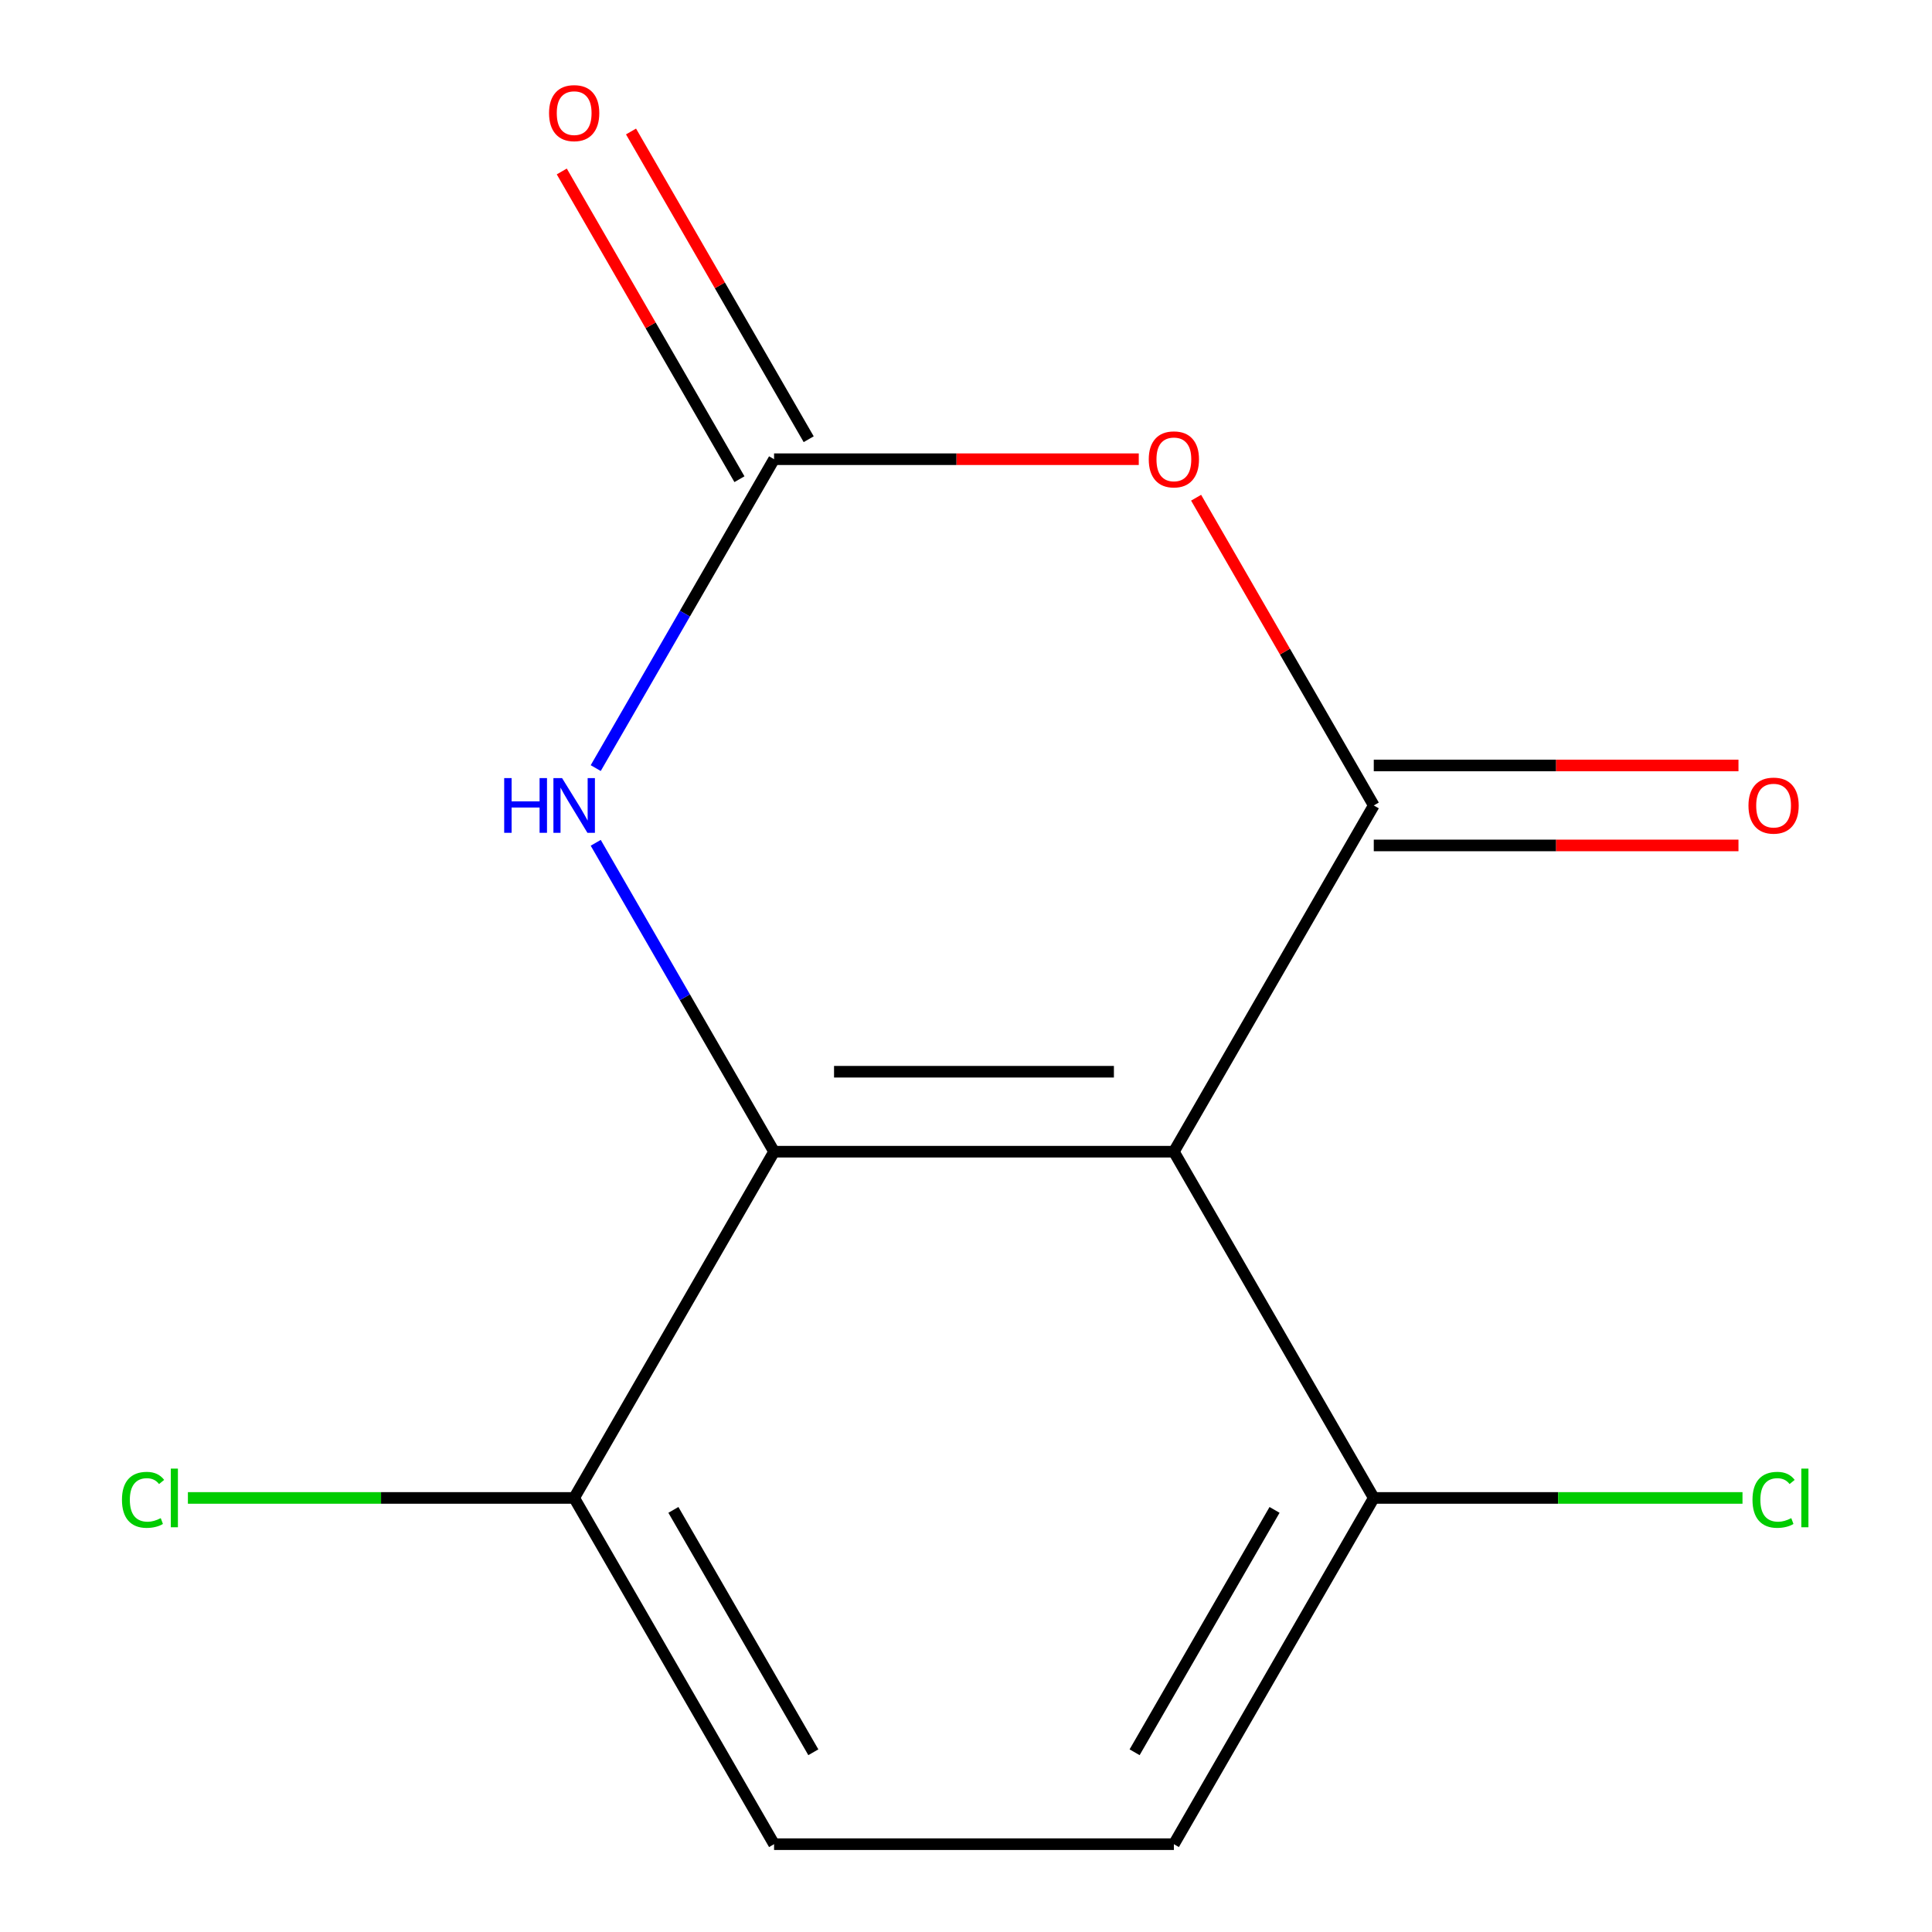 <?xml version='1.0' encoding='iso-8859-1'?>
<svg version='1.1' baseProfile='full'
              xmlns='http://www.w3.org/2000/svg'
                      xmlns:rdkit='http://www.rdkit.org/xml'
                      xmlns:xlink='http://www.w3.org/1999/xlink'
                  xml:space='preserve'
width='1000px' height='1000px' viewBox='0 0 1000 1000'>
<!-- END OF HEADER -->
<rect style='opacity:1.0;fill:#FFFFFF;stroke:none' width='1000' height='1000' x='0' y='0'> </rect>
<path class='bond-0' d='M 711.066,416.9 L 607.596,596.115' style='fill:none;fill-rule:evenodd;stroke:#000000;stroke-width:6px;stroke-linecap:butt;stroke-linejoin:miter;stroke-opacity:1' />
<path class='bond-1' d='M 711.066,416.9 L 665.086,337.259' style='fill:none;fill-rule:evenodd;stroke:#000000;stroke-width:6px;stroke-linecap:butt;stroke-linejoin:miter;stroke-opacity:1' />
<path class='bond-1' d='M 665.086,337.259 L 619.105,257.619' style='fill:none;fill-rule:evenodd;stroke:#FF0000;stroke-width:6px;stroke-linecap:butt;stroke-linejoin:miter;stroke-opacity:1' />
<path class='bond-7' d='M 711.066,437.594 L 805.449,437.594' style='fill:none;fill-rule:evenodd;stroke:#000000;stroke-width:6px;stroke-linecap:butt;stroke-linejoin:miter;stroke-opacity:1' />
<path class='bond-7' d='M 805.449,437.594 L 899.832,437.594' style='fill:none;fill-rule:evenodd;stroke:#FF0000;stroke-width:6px;stroke-linecap:butt;stroke-linejoin:miter;stroke-opacity:1' />
<path class='bond-7' d='M 711.066,396.206 L 805.449,396.206' style='fill:none;fill-rule:evenodd;stroke:#000000;stroke-width:6px;stroke-linecap:butt;stroke-linejoin:miter;stroke-opacity:1' />
<path class='bond-7' d='M 805.449,396.206 L 899.832,396.206' style='fill:none;fill-rule:evenodd;stroke:#FF0000;stroke-width:6px;stroke-linecap:butt;stroke-linejoin:miter;stroke-opacity:1' />
<path class='bond-2' d='M 607.596,596.115 L 400.657,596.115' style='fill:none;fill-rule:evenodd;stroke:#000000;stroke-width:6px;stroke-linecap:butt;stroke-linejoin:miter;stroke-opacity:1' />
<path class='bond-2' d='M 576.555,554.727 L 431.698,554.727' style='fill:none;fill-rule:evenodd;stroke:#000000;stroke-width:6px;stroke-linecap:butt;stroke-linejoin:miter;stroke-opacity:1' />
<path class='bond-5' d='M 607.596,596.115 L 711.066,775.33' style='fill:none;fill-rule:evenodd;stroke:#000000;stroke-width:6px;stroke-linecap:butt;stroke-linejoin:miter;stroke-opacity:1' />
<path class='bond-3' d='M 589.423,237.685 L 495.04,237.685' style='fill:none;fill-rule:evenodd;stroke:#FF0000;stroke-width:6px;stroke-linecap:butt;stroke-linejoin:miter;stroke-opacity:1' />
<path class='bond-3' d='M 495.04,237.685 L 400.657,237.685' style='fill:none;fill-rule:evenodd;stroke:#000000;stroke-width:6px;stroke-linecap:butt;stroke-linejoin:miter;stroke-opacity:1' />
<path class='bond-6' d='M 400.657,596.115 L 297.187,775.33' style='fill:none;fill-rule:evenodd;stroke:#000000;stroke-width:6px;stroke-linecap:butt;stroke-linejoin:miter;stroke-opacity:1' />
<path class='bond-13' d='M 400.657,596.115 L 354.503,516.175' style='fill:none;fill-rule:evenodd;stroke:#000000;stroke-width:6px;stroke-linecap:butt;stroke-linejoin:miter;stroke-opacity:1' />
<path class='bond-13' d='M 354.503,516.175 L 308.349,436.234' style='fill:none;fill-rule:evenodd;stroke:#0000FF;stroke-width:6px;stroke-linecap:butt;stroke-linejoin:miter;stroke-opacity:1' />
<path class='bond-4' d='M 400.657,237.685 L 354.503,317.626' style='fill:none;fill-rule:evenodd;stroke:#000000;stroke-width:6px;stroke-linecap:butt;stroke-linejoin:miter;stroke-opacity:1' />
<path class='bond-4' d='M 354.503,317.626 L 308.349,397.567' style='fill:none;fill-rule:evenodd;stroke:#0000FF;stroke-width:6px;stroke-linecap:butt;stroke-linejoin:miter;stroke-opacity:1' />
<path class='bond-8' d='M 418.578,227.338 L 372.597,147.697' style='fill:none;fill-rule:evenodd;stroke:#000000;stroke-width:6px;stroke-linecap:butt;stroke-linejoin:miter;stroke-opacity:1' />
<path class='bond-8' d='M 372.597,147.697 L 326.617,68.057' style='fill:none;fill-rule:evenodd;stroke:#FF0000;stroke-width:6px;stroke-linecap:butt;stroke-linejoin:miter;stroke-opacity:1' />
<path class='bond-8' d='M 382.735,248.032 L 336.754,168.391' style='fill:none;fill-rule:evenodd;stroke:#000000;stroke-width:6px;stroke-linecap:butt;stroke-linejoin:miter;stroke-opacity:1' />
<path class='bond-8' d='M 336.754,168.391 L 290.774,88.751' style='fill:none;fill-rule:evenodd;stroke:#FF0000;stroke-width:6px;stroke-linecap:butt;stroke-linejoin:miter;stroke-opacity:1' />
<path class='bond-9' d='M 711.066,775.33 L 607.596,954.545' style='fill:none;fill-rule:evenodd;stroke:#000000;stroke-width:6px;stroke-linecap:butt;stroke-linejoin:miter;stroke-opacity:1' />
<path class='bond-9' d='M 659.703,781.519 L 587.274,906.969' style='fill:none;fill-rule:evenodd;stroke:#000000;stroke-width:6px;stroke-linecap:butt;stroke-linejoin:miter;stroke-opacity:1' />
<path class='bond-11' d='M 711.066,775.33 L 806.489,775.33' style='fill:none;fill-rule:evenodd;stroke:#000000;stroke-width:6px;stroke-linecap:butt;stroke-linejoin:miter;stroke-opacity:1' />
<path class='bond-11' d='M 806.489,775.33 L 901.912,775.33' style='fill:none;fill-rule:evenodd;stroke:#00CC00;stroke-width:6px;stroke-linecap:butt;stroke-linejoin:miter;stroke-opacity:1' />
<path class='bond-12' d='M 297.187,775.33 L 197.224,775.33' style='fill:none;fill-rule:evenodd;stroke:#000000;stroke-width:6px;stroke-linecap:butt;stroke-linejoin:miter;stroke-opacity:1' />
<path class='bond-12' d='M 197.224,775.33 L 97.26,775.33' style='fill:none;fill-rule:evenodd;stroke:#00CC00;stroke-width:6px;stroke-linecap:butt;stroke-linejoin:miter;stroke-opacity:1' />
<path class='bond-14' d='M 297.187,775.33 L 400.657,954.545' style='fill:none;fill-rule:evenodd;stroke:#000000;stroke-width:6px;stroke-linecap:butt;stroke-linejoin:miter;stroke-opacity:1' />
<path class='bond-14' d='M 348.55,781.519 L 420.979,906.969' style='fill:none;fill-rule:evenodd;stroke:#000000;stroke-width:6px;stroke-linecap:butt;stroke-linejoin:miter;stroke-opacity:1' />
<path class='bond-10' d='M 607.596,954.545 L 400.657,954.545' style='fill:none;fill-rule:evenodd;stroke:#000000;stroke-width:6px;stroke-linecap:butt;stroke-linejoin:miter;stroke-opacity:1' />
<path  class='atom-2' d='M 594.596 237.765
Q 594.596 230.965, 597.956 227.165
Q 601.316 223.365, 607.596 223.365
Q 613.876 223.365, 617.236 227.165
Q 620.596 230.965, 620.596 237.765
Q 620.596 244.645, 617.196 248.565
Q 613.796 252.445, 607.596 252.445
Q 601.356 252.445, 597.956 248.565
Q 594.596 244.685, 594.596 237.765
M 607.596 249.245
Q 611.916 249.245, 614.236 246.365
Q 616.596 243.445, 616.596 237.765
Q 616.596 232.205, 614.236 229.405
Q 611.916 226.565, 607.596 226.565
Q 603.276 226.565, 600.916 229.365
Q 598.596 232.165, 598.596 237.765
Q 598.596 243.485, 600.916 246.365
Q 603.276 249.245, 607.596 249.245
' fill='#FF0000'/>
<path  class='atom-5' d='M 260.967 402.74
L 264.807 402.74
L 264.807 414.78
L 279.287 414.78
L 279.287 402.74
L 283.127 402.74
L 283.127 431.06
L 279.287 431.06
L 279.287 417.98
L 264.807 417.98
L 264.807 431.06
L 260.967 431.06
L 260.967 402.74
' fill='#0000FF'/>
<path  class='atom-5' d='M 290.927 402.74
L 300.207 417.74
Q 301.127 419.22, 302.607 421.9
Q 304.087 424.58, 304.167 424.74
L 304.167 402.74
L 307.927 402.74
L 307.927 431.06
L 304.047 431.06
L 294.087 414.66
Q 292.927 412.74, 291.687 410.54
Q 290.487 408.34, 290.127 407.66
L 290.127 431.06
L 286.447 431.06
L 286.447 402.74
L 290.927 402.74
' fill='#0000FF'/>
<path  class='atom-8' d='M 905.006 416.98
Q 905.006 410.18, 908.366 406.38
Q 911.726 402.58, 918.006 402.58
Q 924.286 402.58, 927.646 406.38
Q 931.006 410.18, 931.006 416.98
Q 931.006 423.86, 927.606 427.78
Q 924.206 431.66, 918.006 431.66
Q 911.766 431.66, 908.366 427.78
Q 905.006 423.9, 905.006 416.98
M 918.006 428.46
Q 922.326 428.46, 924.646 425.58
Q 927.006 422.66, 927.006 416.98
Q 927.006 411.42, 924.646 408.62
Q 922.326 405.78, 918.006 405.78
Q 913.686 405.78, 911.326 408.58
Q 909.006 411.38, 909.006 416.98
Q 909.006 422.7, 911.326 425.58
Q 913.686 428.46, 918.006 428.46
' fill='#FF0000'/>
<path  class='atom-9' d='M 284.187 58.55
Q 284.187 51.75, 287.547 47.95
Q 290.907 44.15, 297.187 44.15
Q 303.467 44.15, 306.827 47.95
Q 310.187 51.75, 310.187 58.55
Q 310.187 65.43, 306.787 69.35
Q 303.387 73.23, 297.187 73.23
Q 290.947 73.23, 287.547 69.35
Q 284.187 65.47, 284.187 58.55
M 297.187 70.03
Q 301.507 70.03, 303.827 67.15
Q 306.187 64.23, 306.187 58.55
Q 306.187 52.99, 303.827 50.19
Q 301.507 47.35, 297.187 47.35
Q 292.867 47.35, 290.507 50.15
Q 288.187 52.95, 288.187 58.55
Q 288.187 64.27, 290.507 67.15
Q 292.867 70.03, 297.187 70.03
' fill='#FF0000'/>
<path  class='atom-12' d='M 907.086 776.31
Q 907.086 769.27, 910.366 765.59
Q 913.686 761.87, 919.966 761.87
Q 925.806 761.87, 928.926 765.99
L 926.286 768.15
Q 924.006 765.15, 919.966 765.15
Q 915.686 765.15, 913.406 768.03
Q 911.166 770.87, 911.166 776.31
Q 911.166 781.91, 913.486 784.79
Q 915.846 787.67, 920.406 787.67
Q 923.526 787.67, 927.166 785.79
L 928.286 788.79
Q 926.806 789.75, 924.566 790.31
Q 922.326 790.87, 919.846 790.87
Q 913.686 790.87, 910.366 787.11
Q 907.086 783.35, 907.086 776.31
' fill='#00CC00'/>
<path  class='atom-12' d='M 932.366 760.15
L 936.046 760.15
L 936.046 790.51
L 932.366 790.51
L 932.366 760.15
' fill='#00CC00'/>
<path  class='atom-13' d='M 63.127 776.31
Q 63.127 769.27, 66.407 765.59
Q 69.727 761.87, 76.007 761.87
Q 81.847 761.87, 84.967 765.99
L 82.327 768.15
Q 80.047 765.15, 76.007 765.15
Q 71.727 765.15, 69.447 768.03
Q 67.207 770.87, 67.207 776.31
Q 67.207 781.91, 69.527 784.79
Q 71.887 787.67, 76.447 787.67
Q 79.567 787.67, 83.207 785.79
L 84.327 788.79
Q 82.847 789.75, 80.607 790.31
Q 78.367 790.87, 75.887 790.87
Q 69.727 790.87, 66.407 787.11
Q 63.127 783.35, 63.127 776.31
' fill='#00CC00'/>
<path  class='atom-13' d='M 88.407 760.15
L 92.087 760.15
L 92.087 790.51
L 88.407 790.51
L 88.407 760.15
' fill='#00CC00'/>
</svg>
